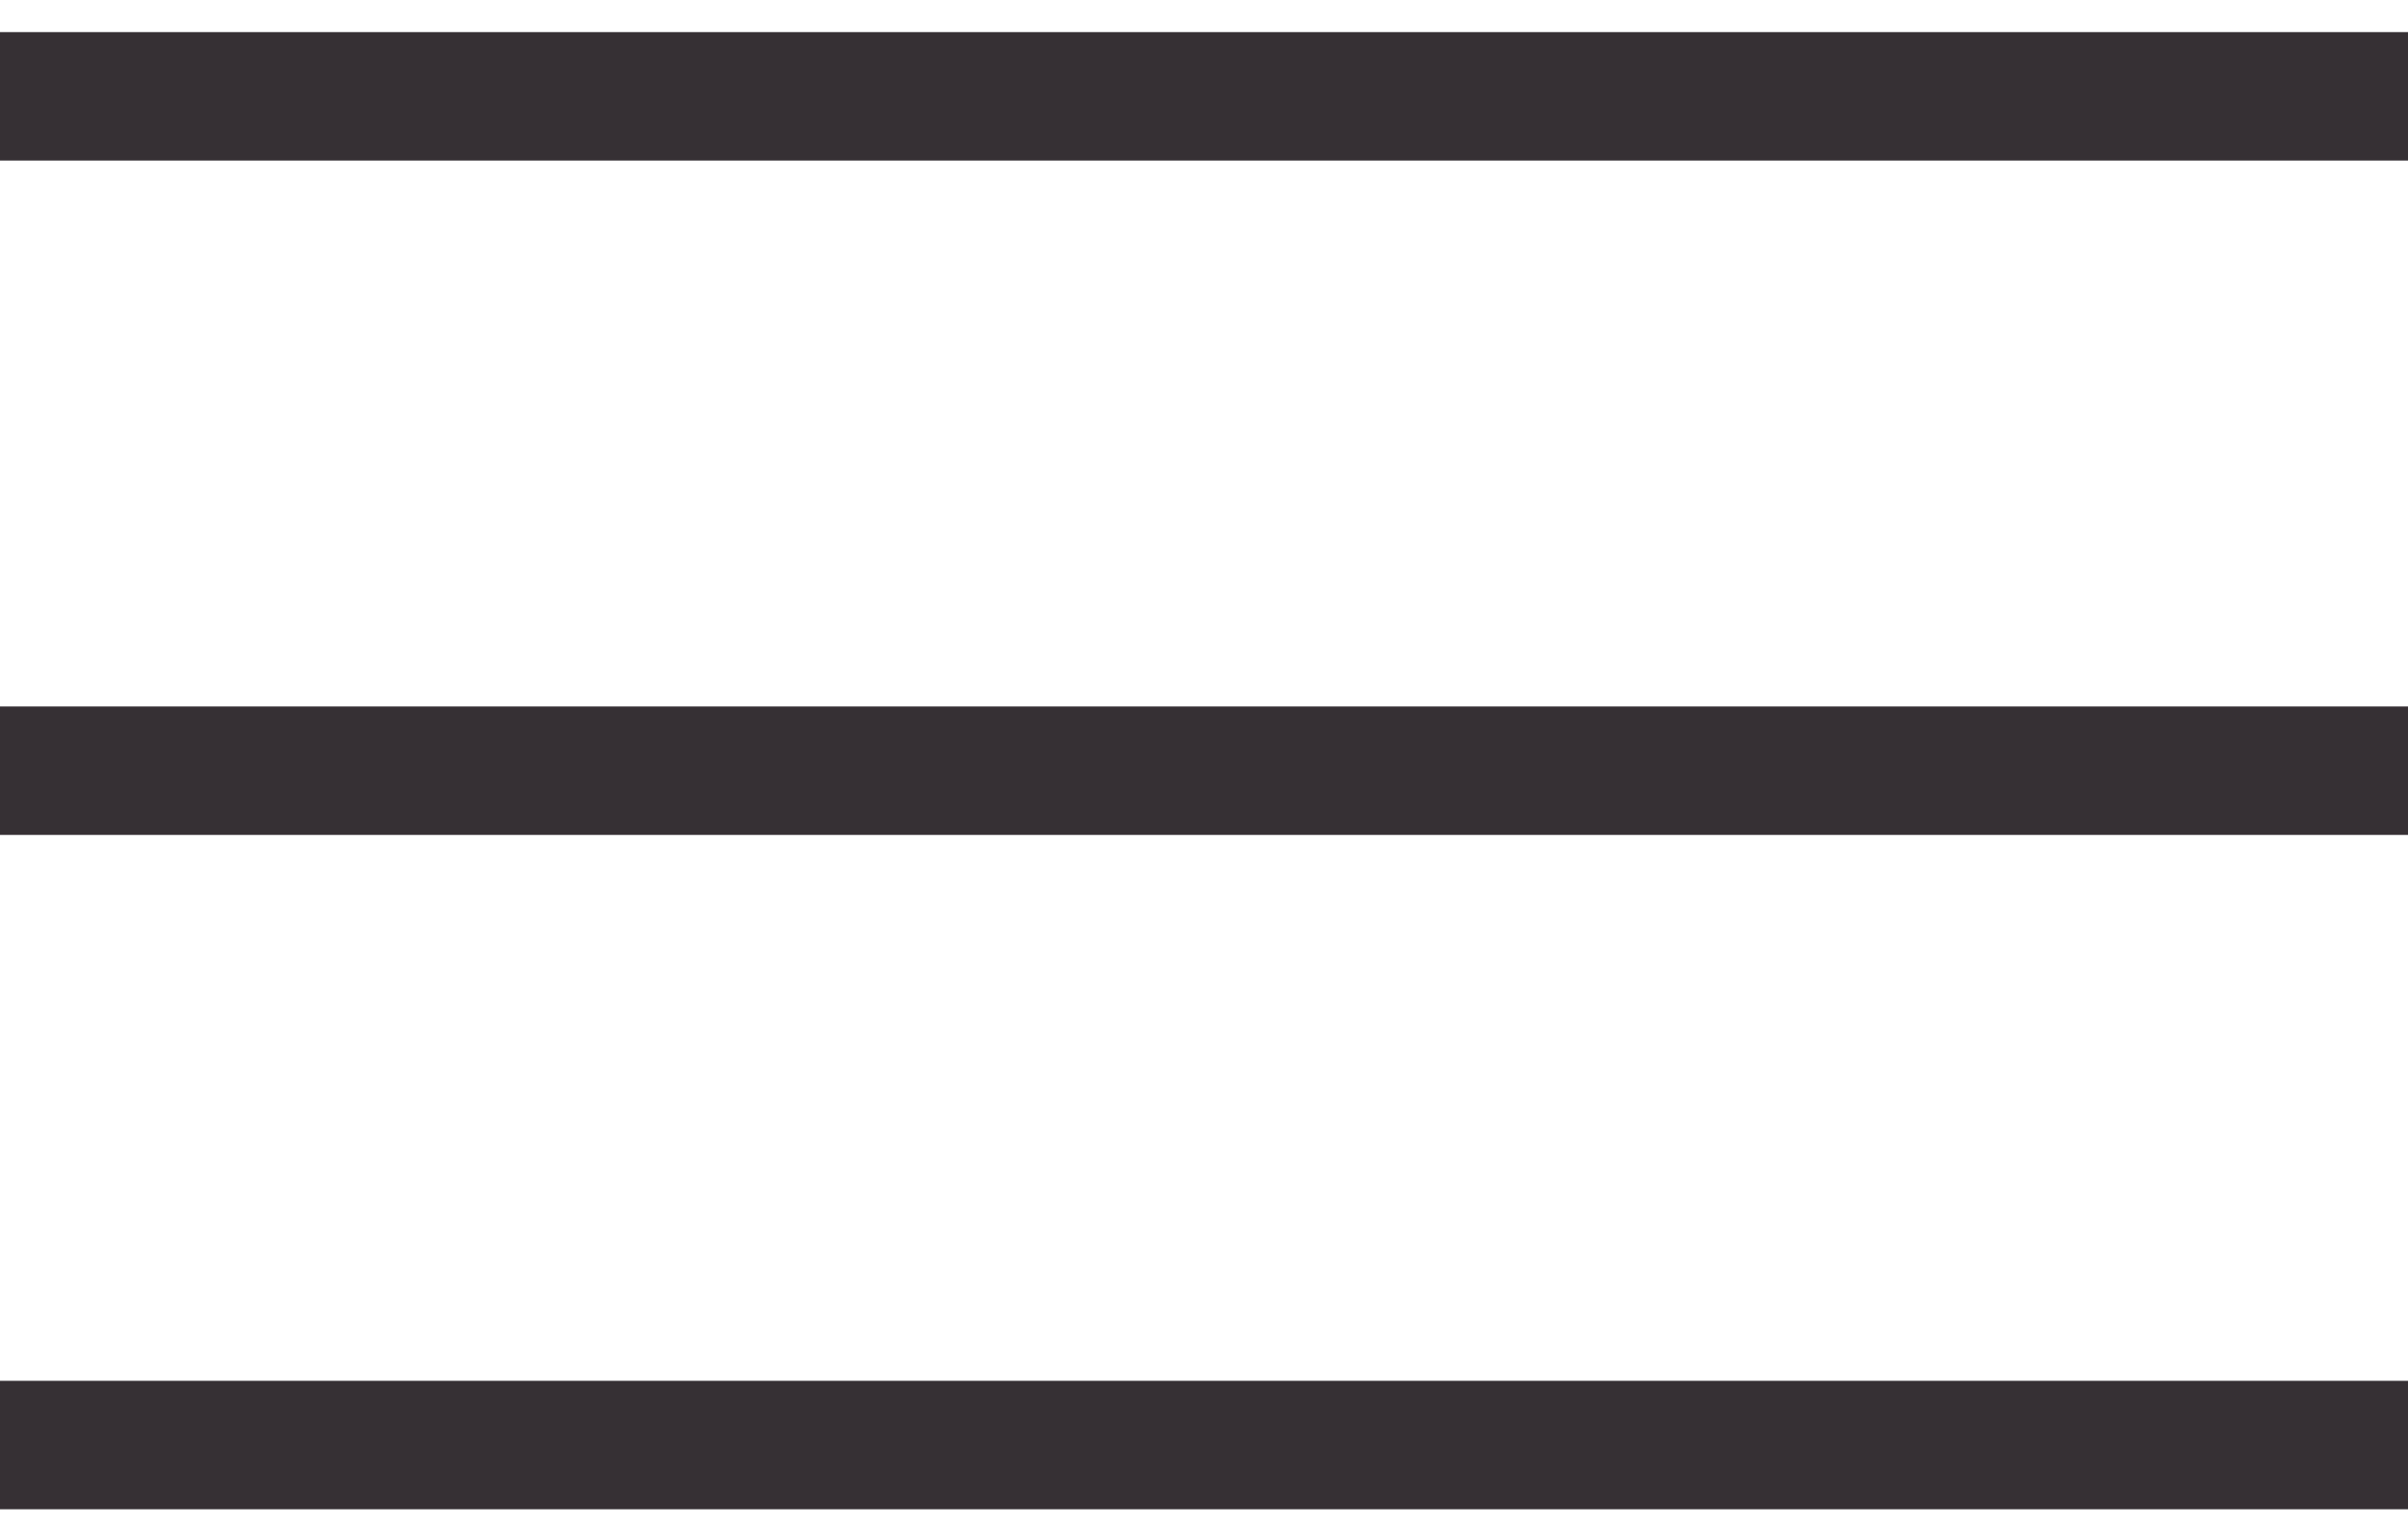<?xml version="1.0" encoding="UTF-8"?> <svg xmlns="http://www.w3.org/2000/svg" width="30" height="19" viewBox="0 0 30 19" fill="none"> <line y1="1.2" x2="30" y2="1.2" stroke="#363034" stroke-width="1.6"></line> <line y1="9.6" x2="30" y2="9.6" stroke="#363034" stroke-width="1.6"></line> <line y1="18" x2="30" y2="18" stroke="#363034" stroke-width="1.6"></line> </svg> 